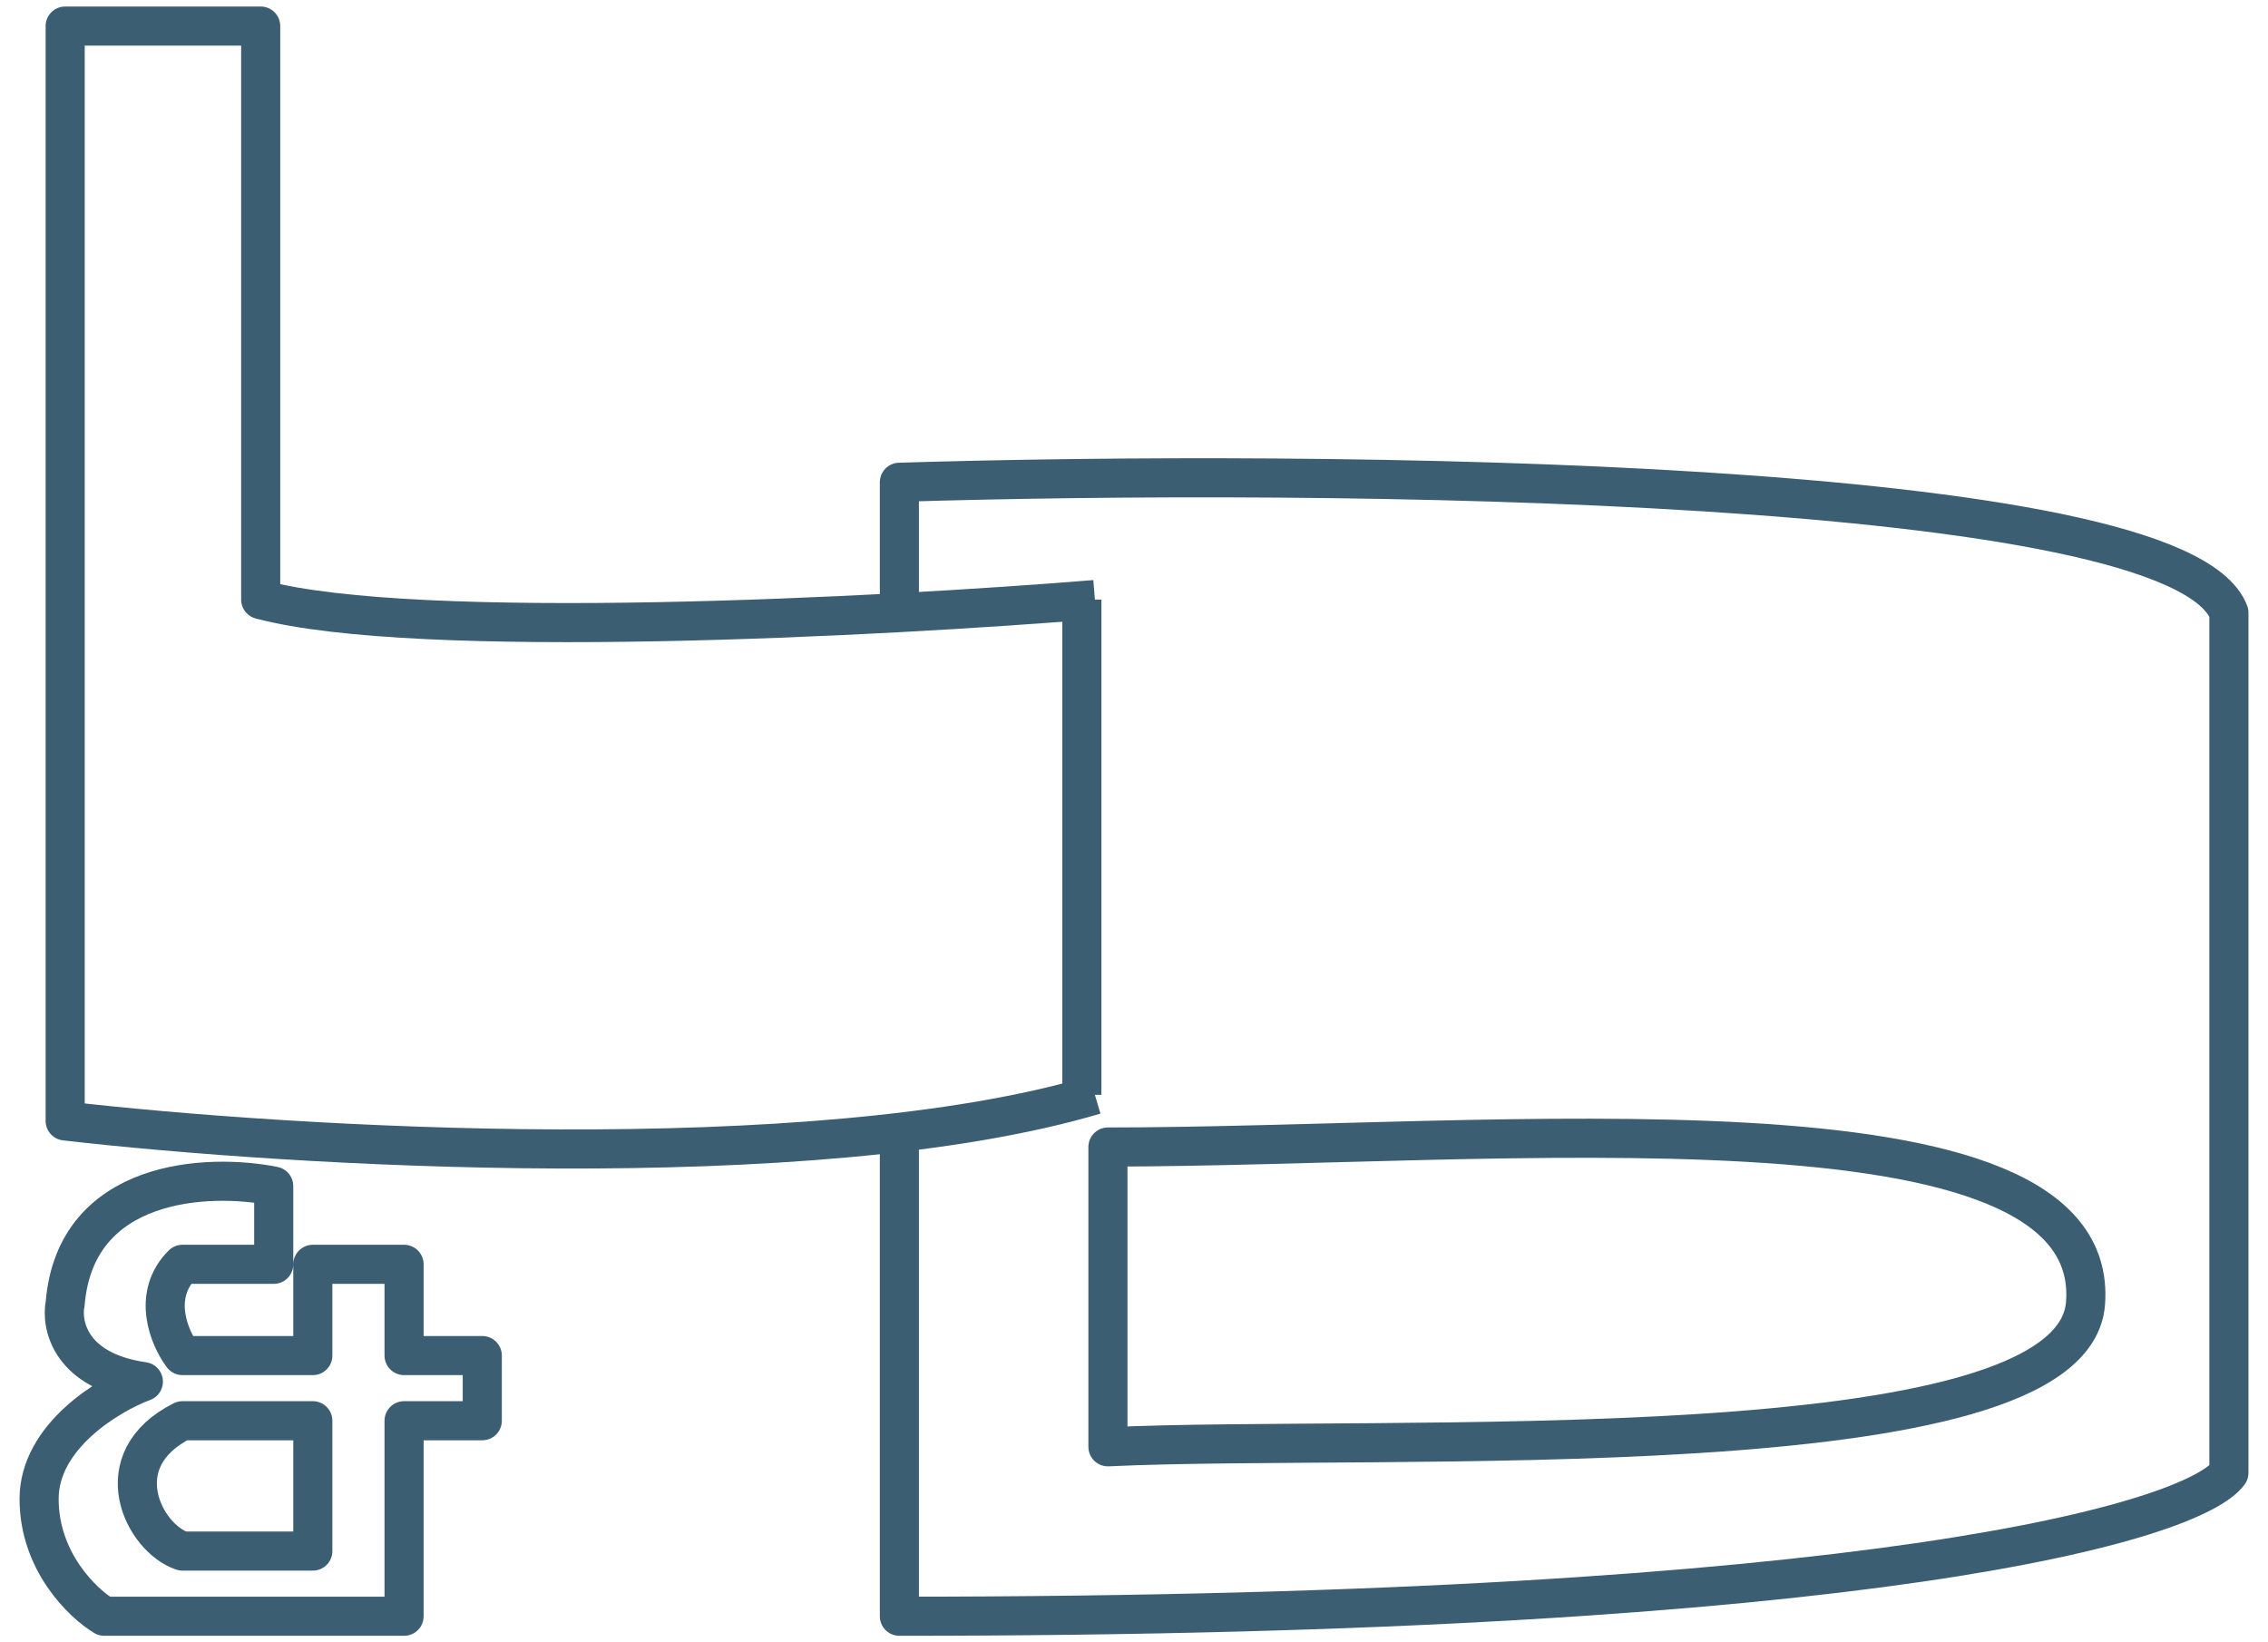 <?xml version="1.0" encoding="UTF-8"?> <svg xmlns="http://www.w3.org/2000/svg" width="87" height="63" viewBox="0 0 87 63" fill="none"><path d="M42 42C31.2 45.2 11.167 44 2.5 43V1H10V23C16 24.6 33.833 23.667 42 23" stroke="#3B5E73" stroke-width="1.5" stroke-linejoin="round"></path><path d="M41.5 42V23" stroke="#3B5E73" stroke-width="1.5" stroke-linejoin="round"></path><path d="M34.5 23.5V18.5C50.667 18 83.5 18.3 85.5 23.5V56.5C84.167 58.333 72.1 62 34.5 62V44M42.5 44V55.5C53 55 79.5 56.5 80 50C80.652 41.525 57.333 44 42.5 44Z" stroke="#3B5E73" stroke-width="1.5" stroke-linejoin="round"></path><path d="M10.5 45.5V48.5H7C5.8 49.7 6.5 51.333 7 52H12V48.5H15.5V52H18.5V54.5H15.5V62H4C3.167 61.5 1.5 59.9 1.5 57.5C1.5 55.1 4.167 53.5 5.5 53C2.7 52.6 2.333 50.833 2.5 50C2.9 45.2 8 45 10.5 45.5Z" stroke="#3B5E73" stroke-width="1.5" stroke-linejoin="round"></path><path d="M7 54.5C4 56 5.5 59 7 59.5H12V54.5H7Z" stroke="#3B5E73" stroke-width="1.5" stroke-linejoin="round"></path></svg> 